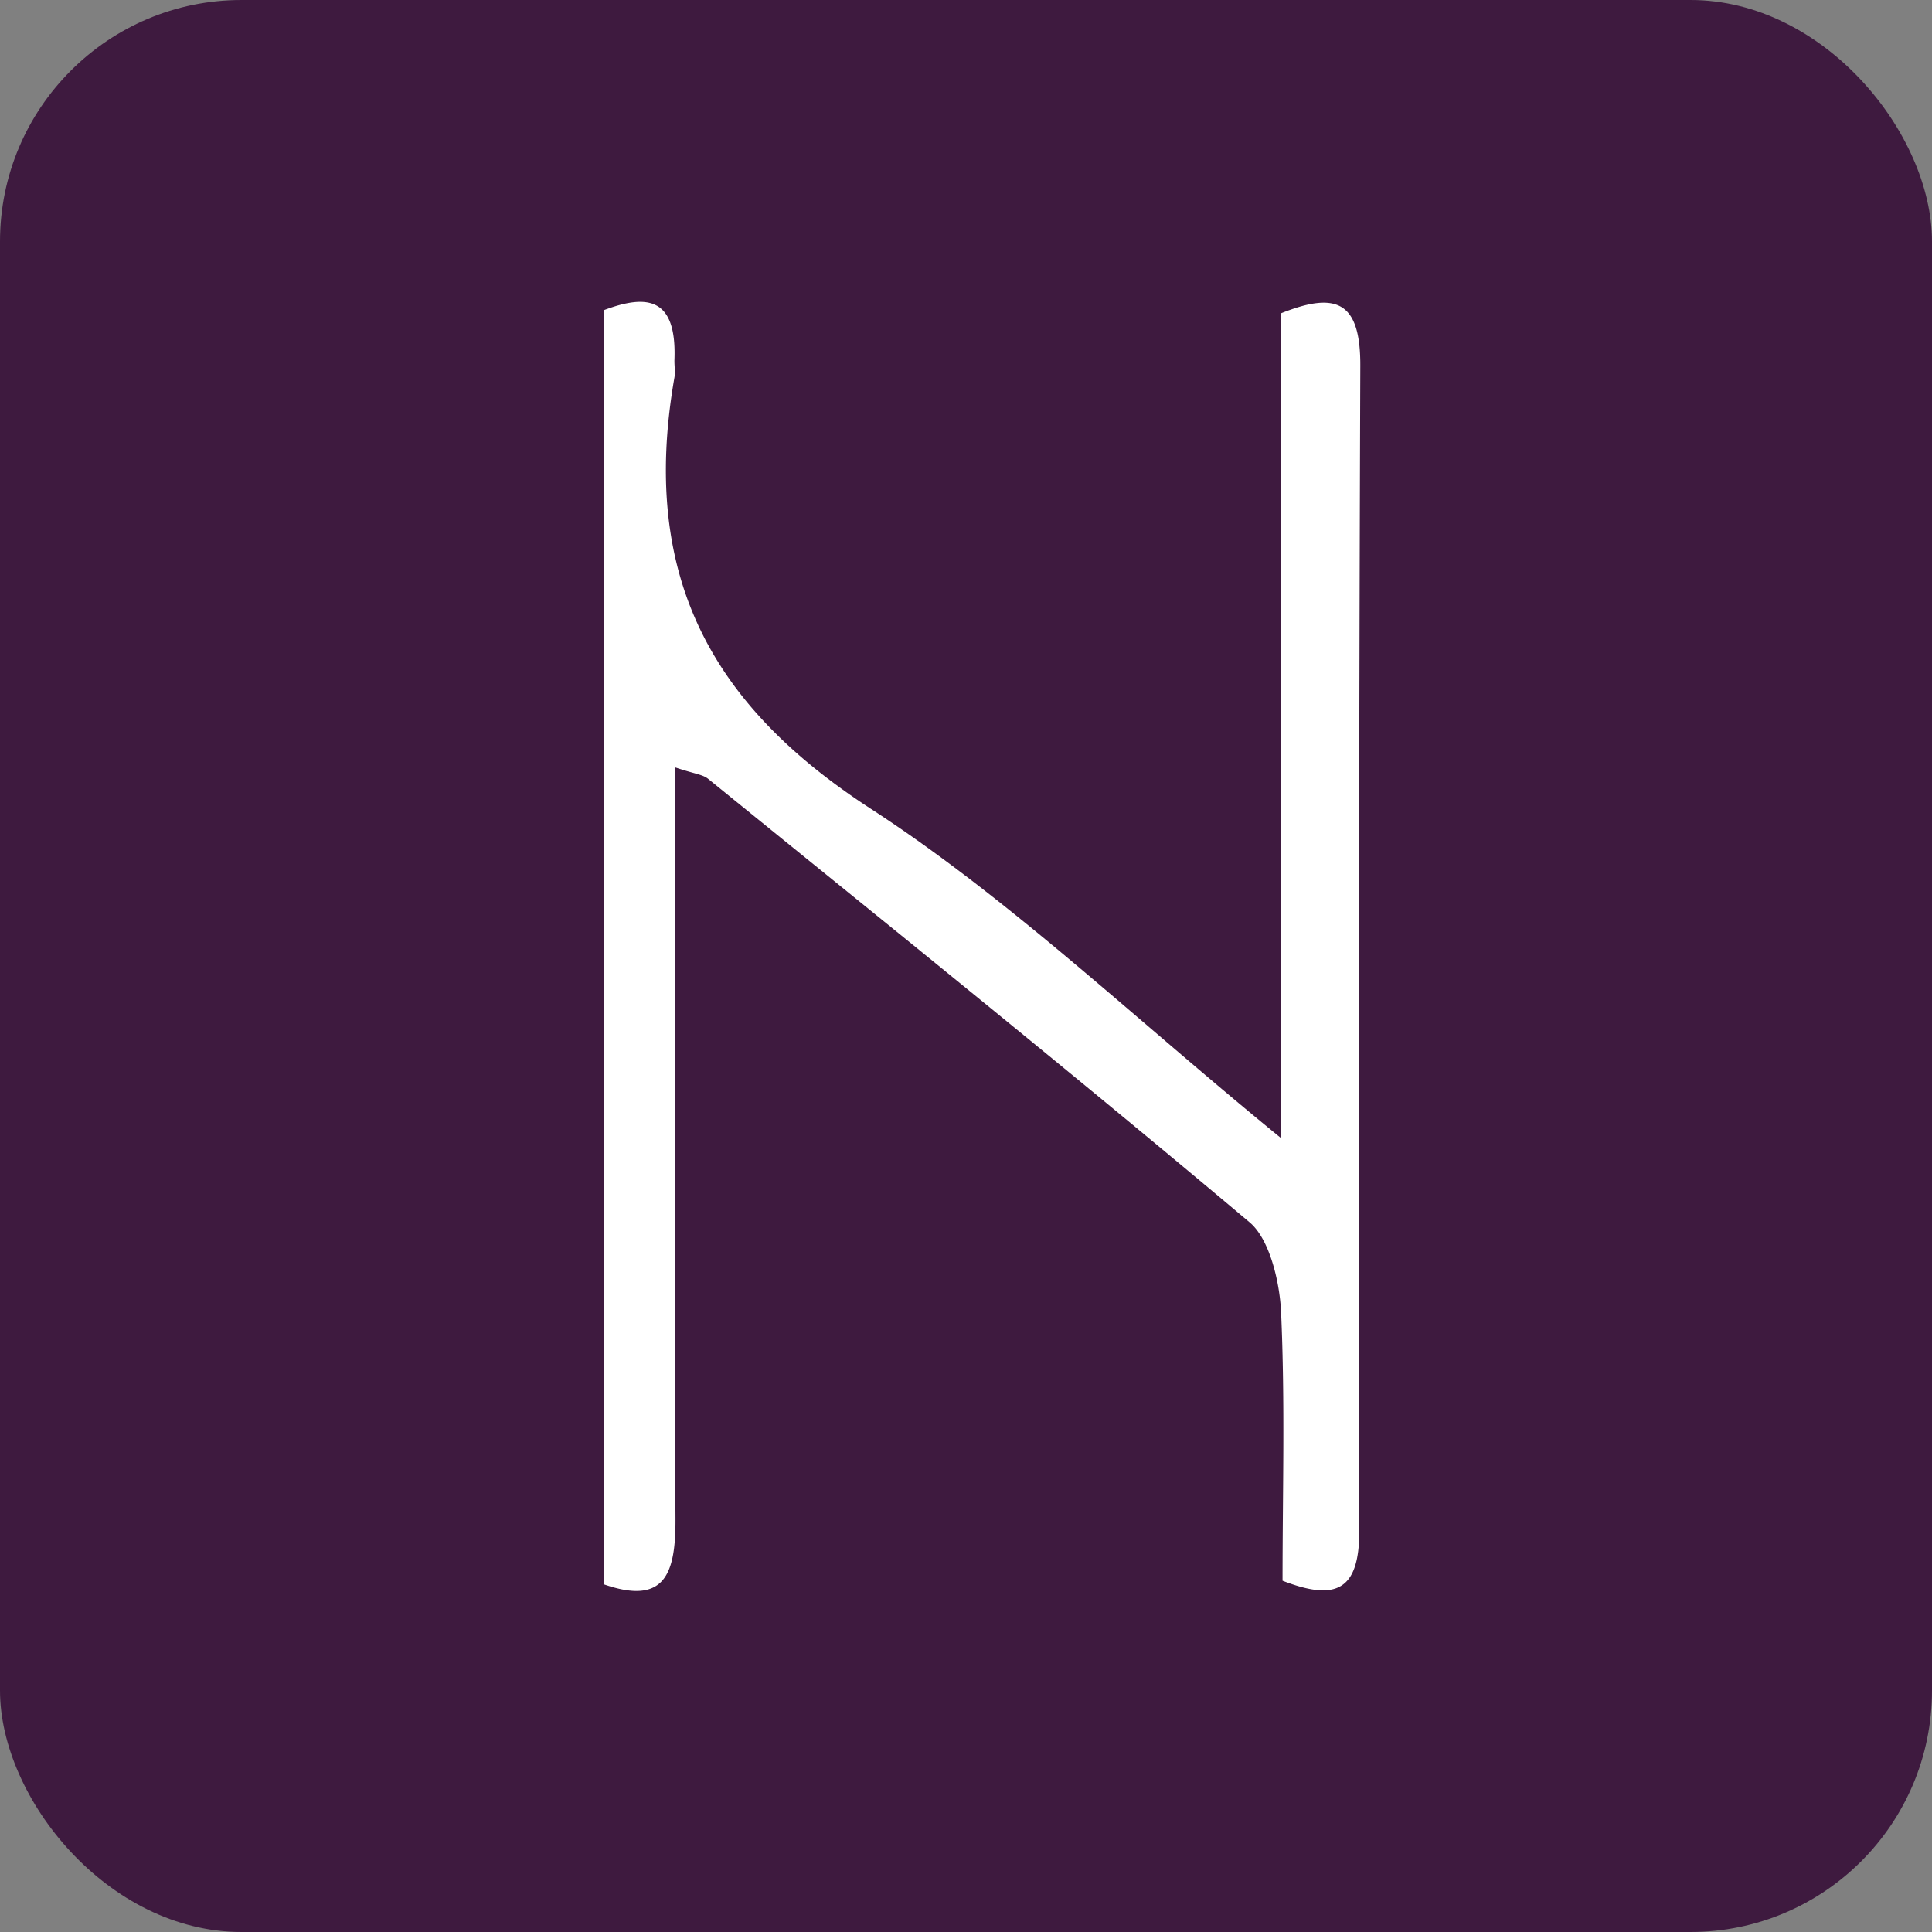 <svg xmlns="http://www.w3.org/2000/svg" width="32" height="32" viewBox="0 0 32 32">
    <rect x="0" y="0" width="32" height="32" fill="#808080" stroke="none"/>
    <g fill="none" fill-rule="evenodd">
        <rect width="32" height="32" fill="#3E1A3F" rx="4"/>
        <path fill="#FFF" d="M11.178 12.709c0 4.26-.012 8.349.01 12.437.005.91-.166 1.45-1.188 1.095V5.138c.724-.273 1.21-.21 1.171.821-.003.098.016.199 0 .292-.59 3.372.694 5.484 3.254 7.146 2.316 1.504 4.388 3.494 6.796 5.456V5.188c.91-.363 1.315-.199 1.31.873a3655.92 3655.92 0 0 0-.017 19.294c.002.996-.393 1.166-1.271.827 0-1.454.043-2.954-.024-4.447-.024-.515-.194-1.214-.52-1.488-2.96-2.493-5.97-4.912-8.97-7.347-.093-.075-.228-.082-.55-.191"/>
    </g>
</svg>
